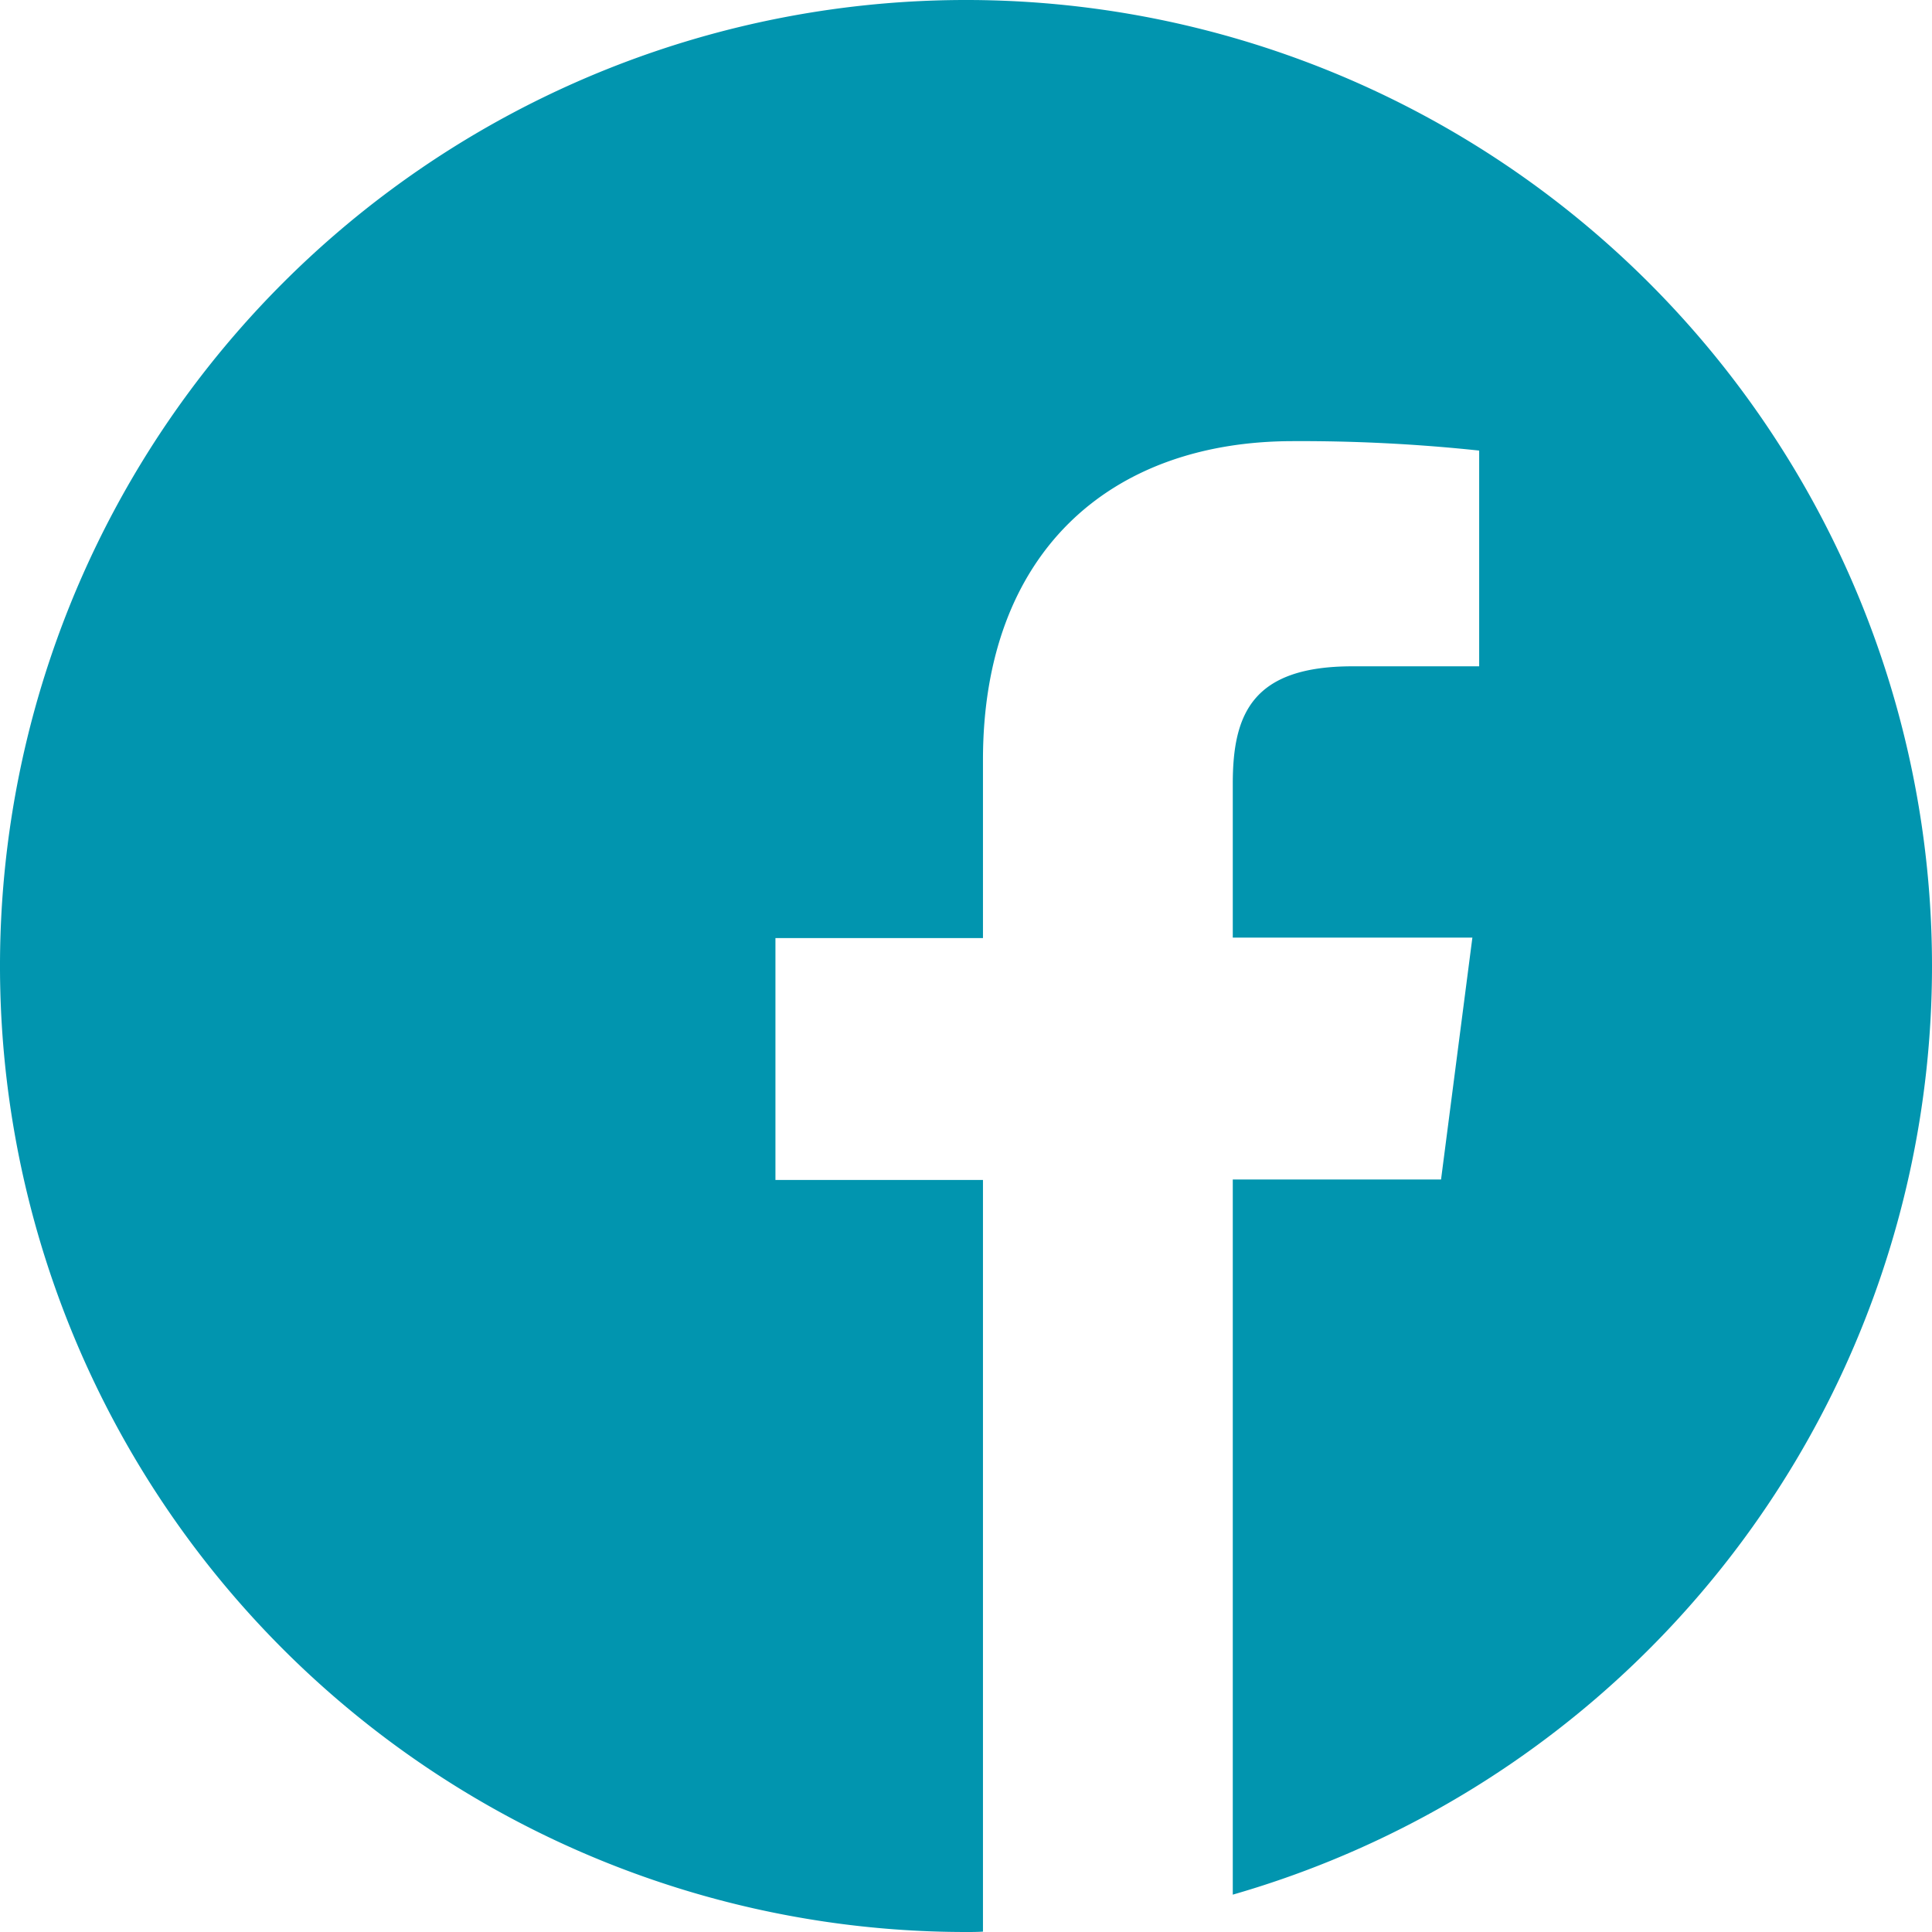 <svg xmlns="http://www.w3.org/2000/svg" width="60" height="60" viewBox="0 0 60 60"><defs><style>.a{fill:#0195af;}</style></defs><path class="a" d="M60,30A30,30,0,1,0,30,60c.176,0,.352,0,.527-.012V36.645H24.082V29.133h6.445V23.6c0-6.41,3.914-9.9,9.633-9.9a52.357,52.357,0,0,1,5.777.293v6.7H42c-3.105,0-3.715,1.477-3.715,3.645v4.781h7.441l-.973,7.512H38.285V58.84A30.009,30.009,0,0,0,60,30Z"/></svg>
